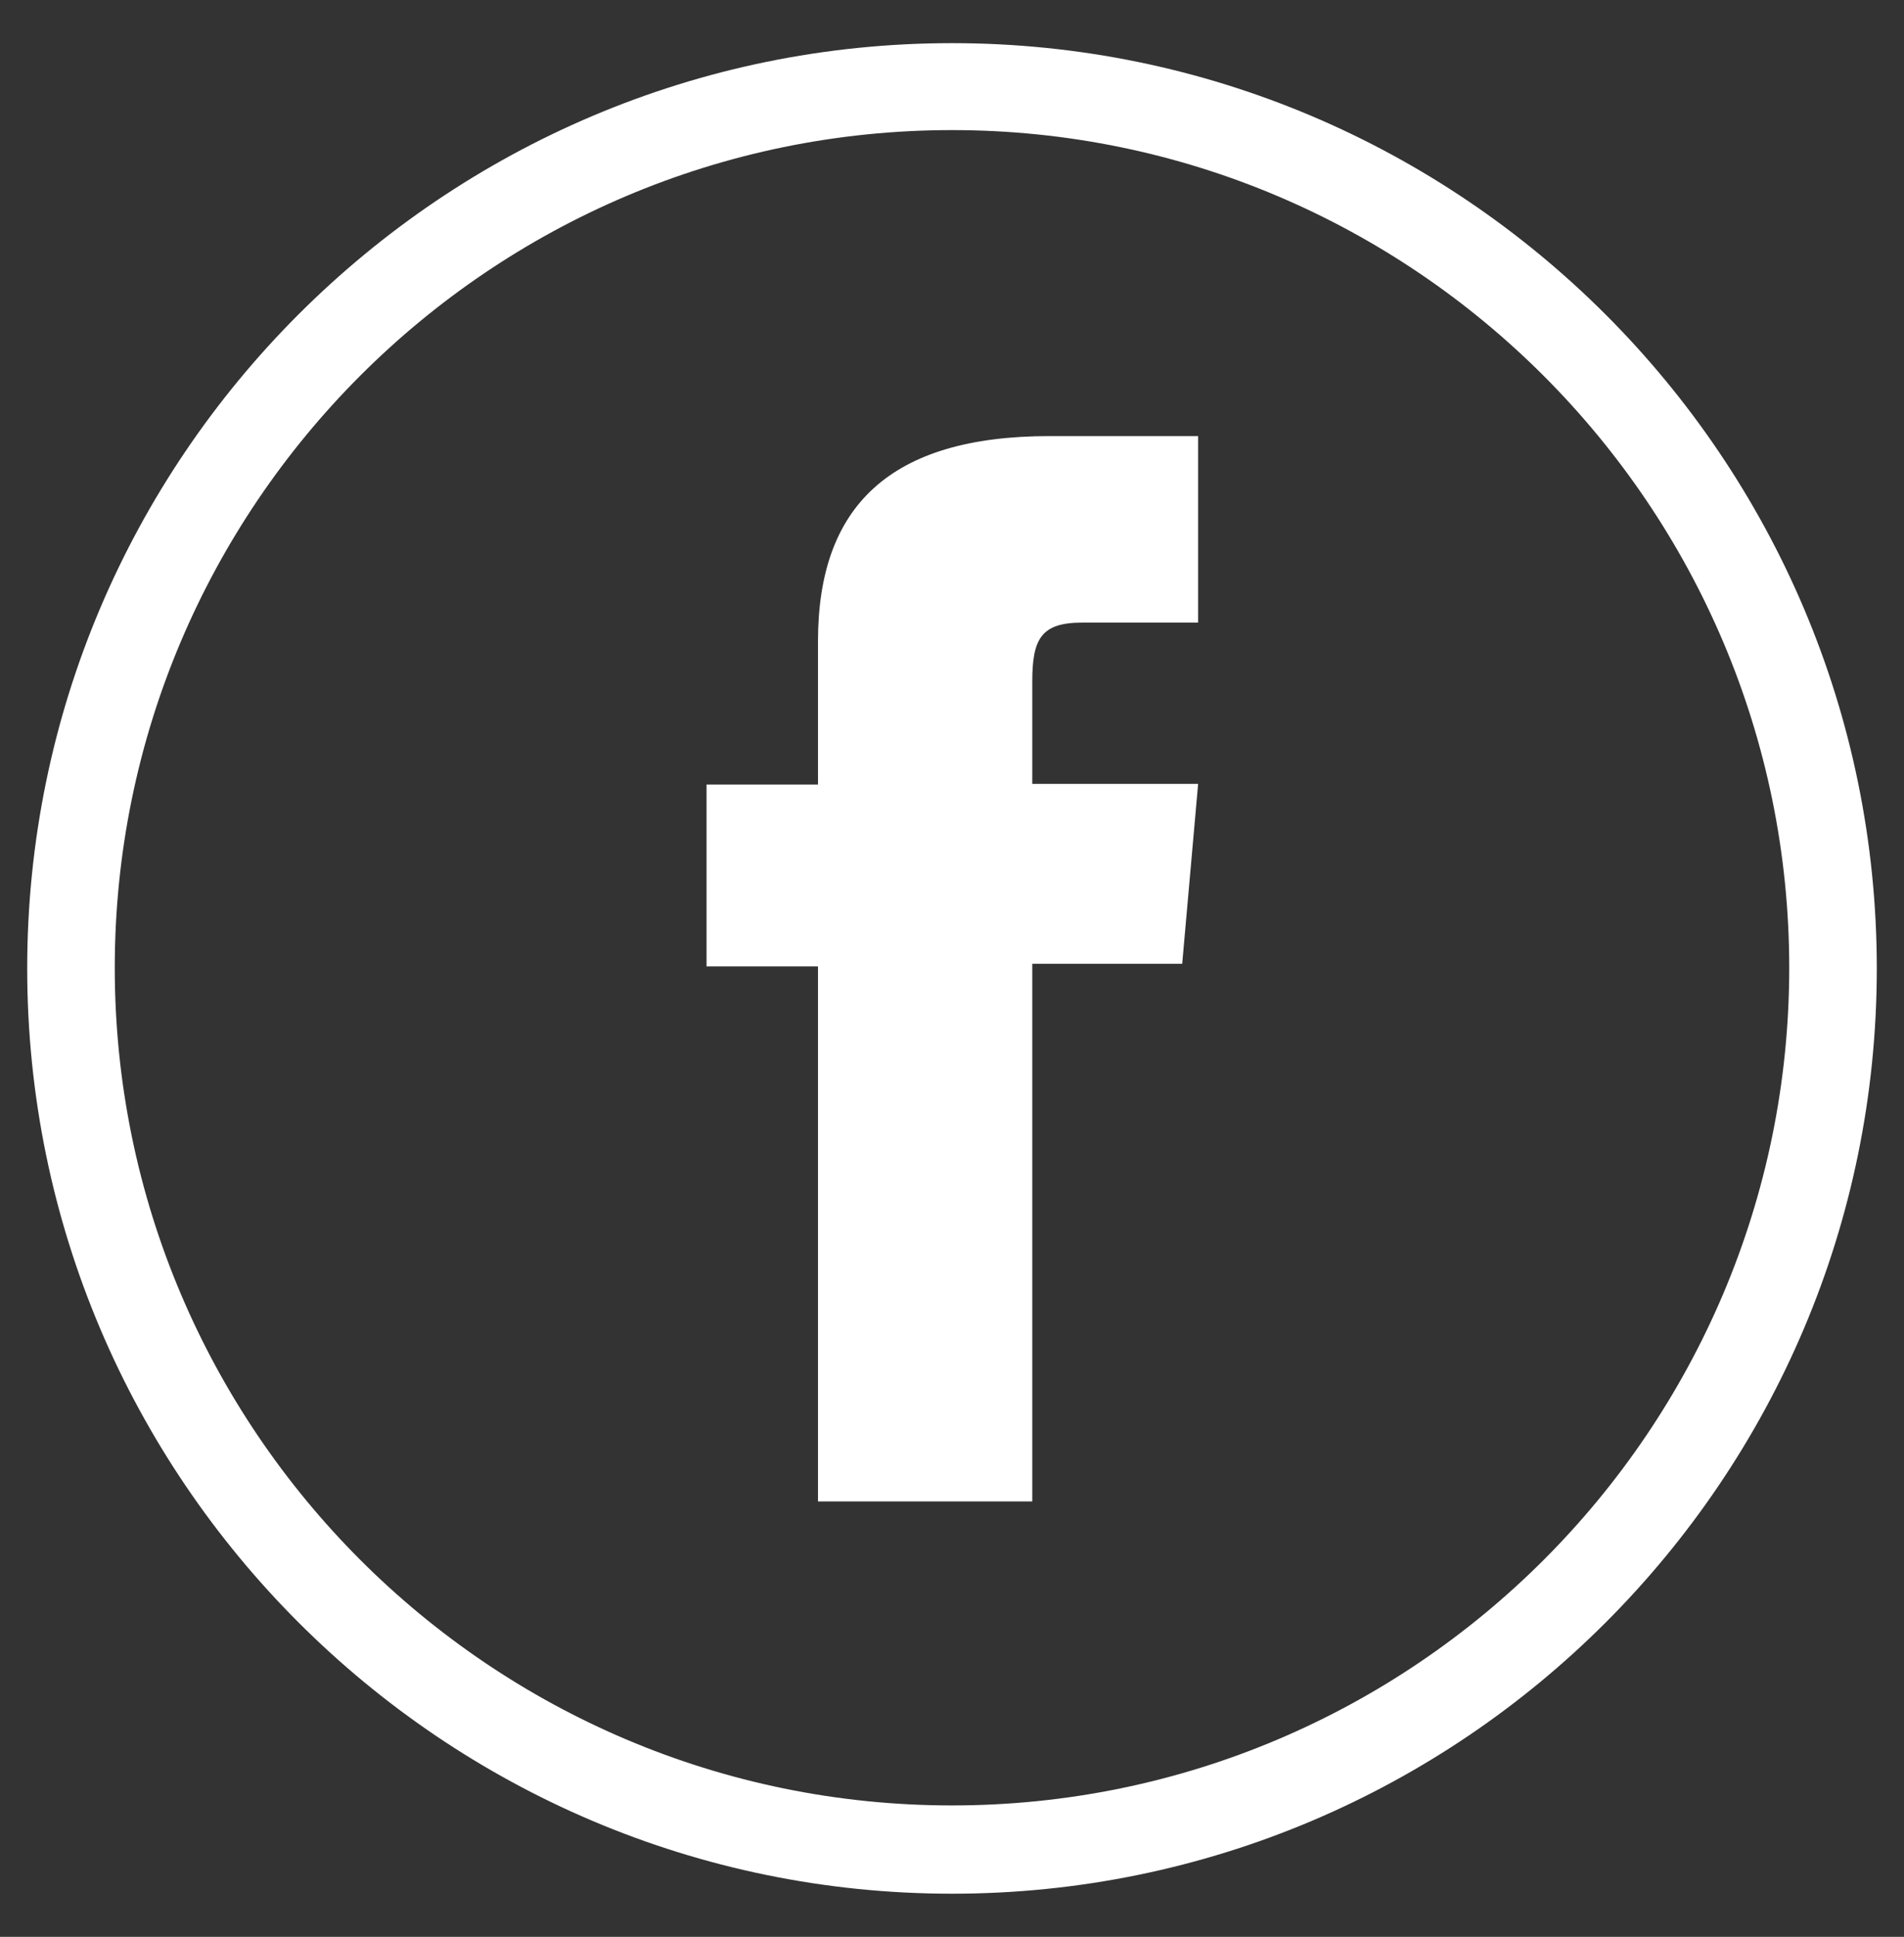 <?xml version="1.0" encoding="utf-8"?>
<!-- Generator: Adobe Illustrator 26.3.1, SVG Export Plug-In . SVG Version: 6.00 Build 0)  -->
<svg version="1.1" id="Layer_1" xmlns="http://www.w3.org/2000/svg" xmlns:xlink="http://www.w3.org/1999/xlink" x="0px" y="0px"
	 viewBox="0 0 28.7 29.18" style="enable-background:new 0 0 28.7 29.18;" xml:space="preserve">
<rect x="0" y="0" width="28.7" height="29.18" fill="#333333" stroke="none"/>
<style type="text/css">
	.st0{fill:#FFFFFF;}
</style>
<g id="XMLID_130_">
	<g id="XMLID_132_">
		<path class="st0" d="M14.35,28.53c-7.68,0-13.94-6.25-13.94-13.94S6.67,0.65,14.35,0.65c7.68,0,13.94,6.25,13.94,13.94
			S22.04,28.53,14.35,28.53z M14.35,1.96c-6.96,0-12.62,5.66-12.62,12.62s5.66,12.62,12.62,12.62c6.96,0,12.62-5.66,12.62-12.62
			C26.97,7.63,21.31,1.96,14.35,1.96z"/>
	</g>
	<g id="XMLID_131_">
		<path class="st0" d="M12.33,22.62l3.23,0l0-8.1l2.26,0l0.24-2.71l-2.5,0c0,0,0-1.01,0-1.54c0-0.64,0.13-0.89,0.75-0.89
			c0.5,0,1.75,0,1.75,0l0-2.81c0,0-1.84,0-2.24,0c-2.41,0-3.49,1.06-3.49,3.09c0,1.77,0,2.16,0,2.16l-1.68,0l0,2.74l1.68,0
			L12.33,22.62z"/>
	</g>
</g>
</svg>